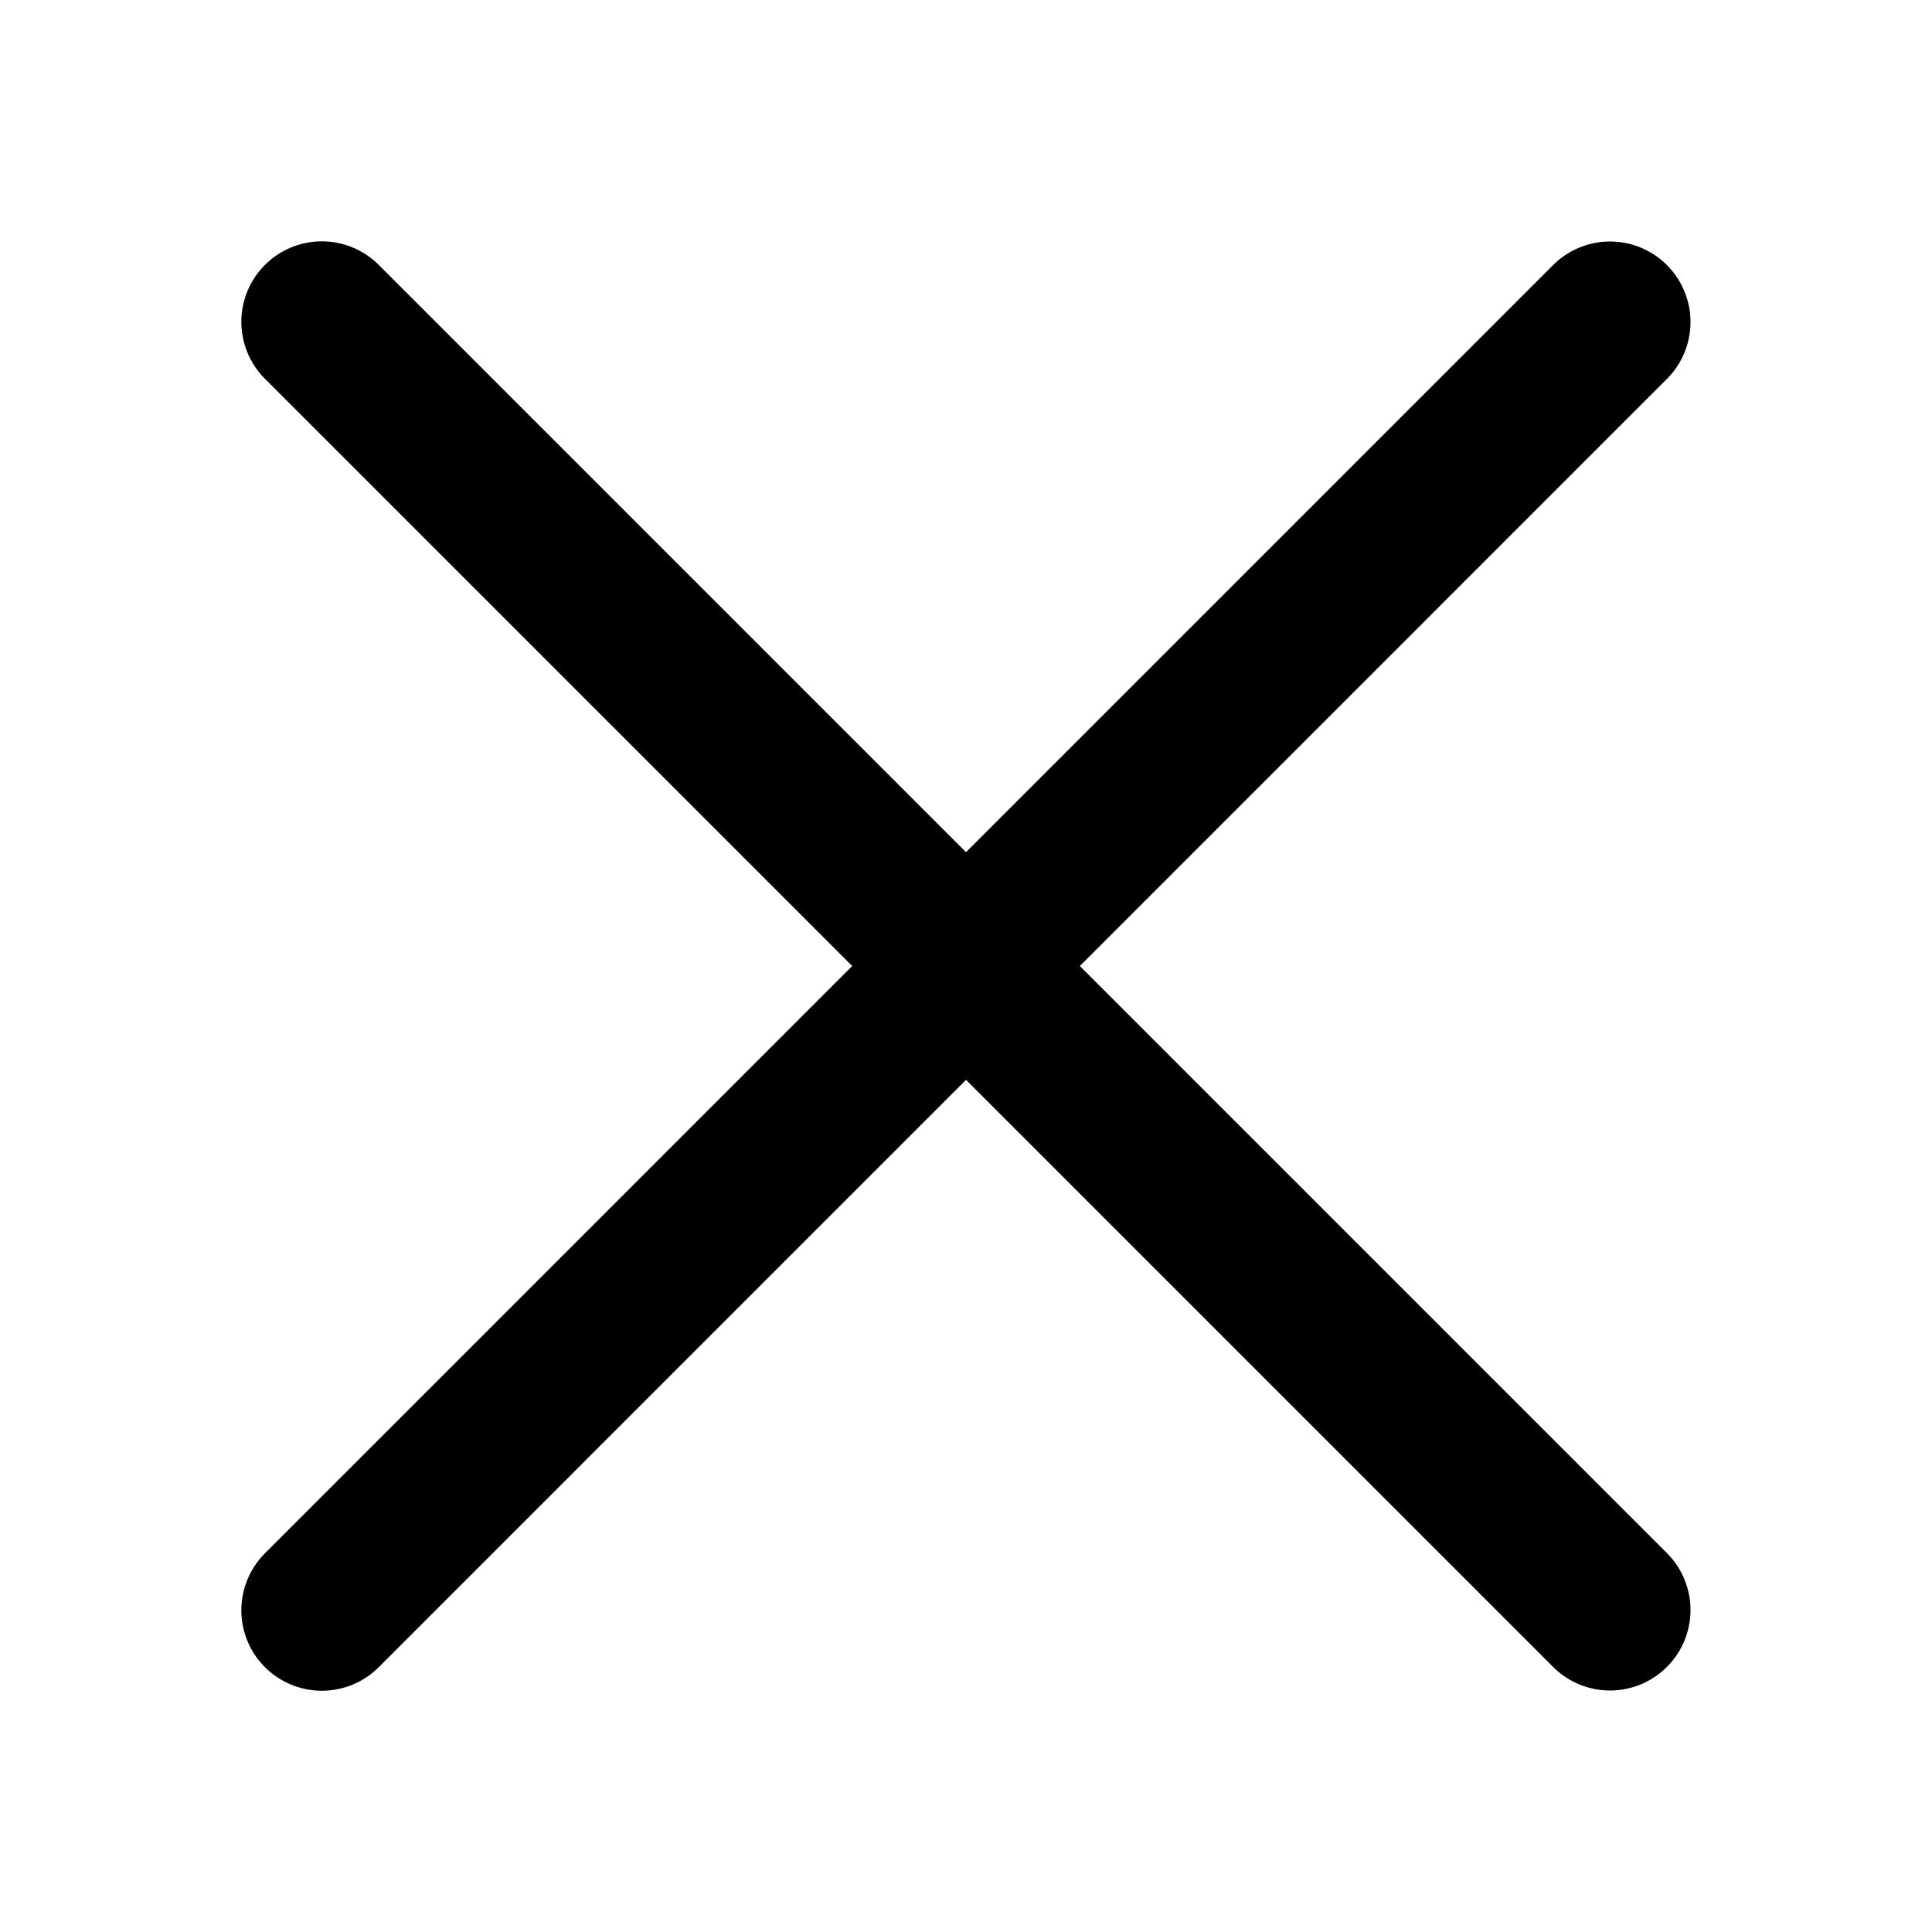 <svg width="24" height="24" viewBox="0 0 24 24" fill="none" xmlns="http://www.w3.org/2000/svg">
<path d="M20 4L3.998 20.003" stroke="black" stroke-width="2" stroke-linecap="round" stroke-linejoin="round"/>
<path d="M20 20L3.998 3.998" stroke="black" stroke-width="2" stroke-linecap="round" stroke-linejoin="round"/>
</svg>
